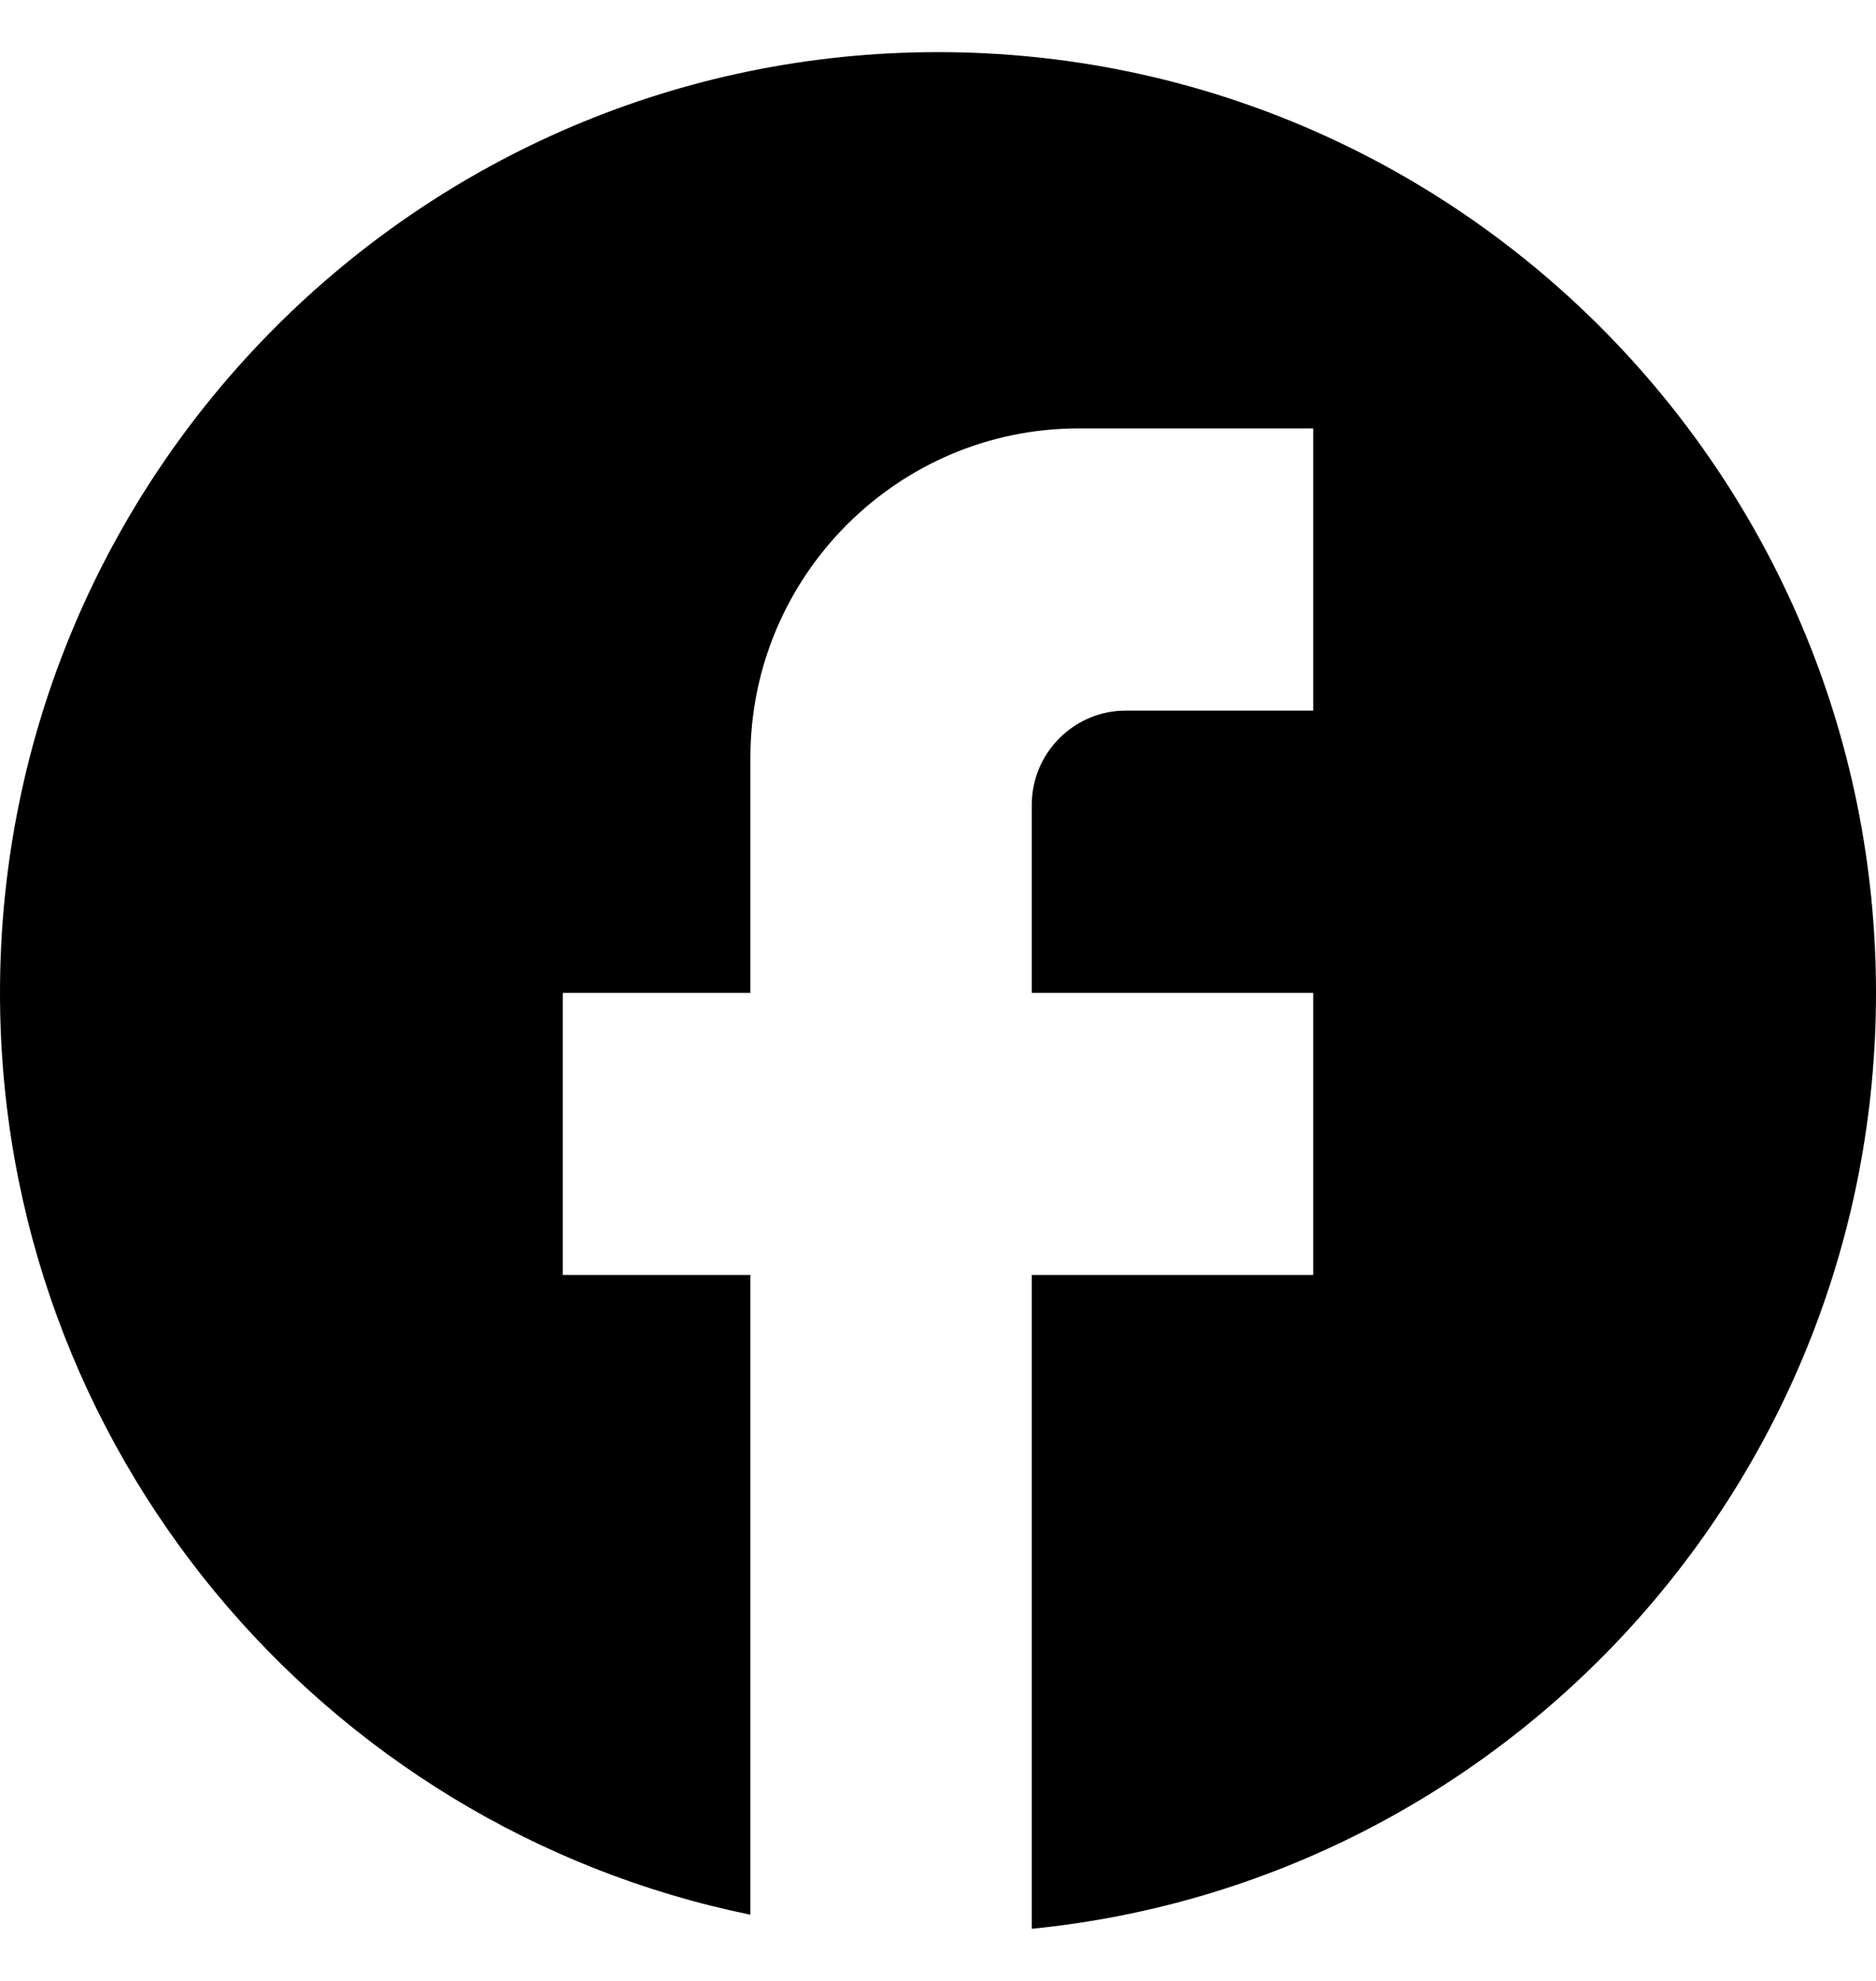 <svg xmlns="http://www.w3.org/2000/svg" width="18" height="19" viewBox="0 0 18 19" fill="none">
  <path d="M18 9.523C18 4.542 13.968 0.5 9 0.5C4.032 0.5 0 4.542 0 9.523C0 13.889 3.096 17.526 7.2 18.365V12.229H5.4V9.523H7.2V7.267C7.2 5.526 8.613 4.109 10.35 4.109H12.6V6.816H10.8C10.305 6.816 9.9 7.222 9.9 7.718V9.523H12.6V12.229H9.9V18.5C14.445 18.049 18 14.205 18 9.523Z" fill="black"/>
</svg>